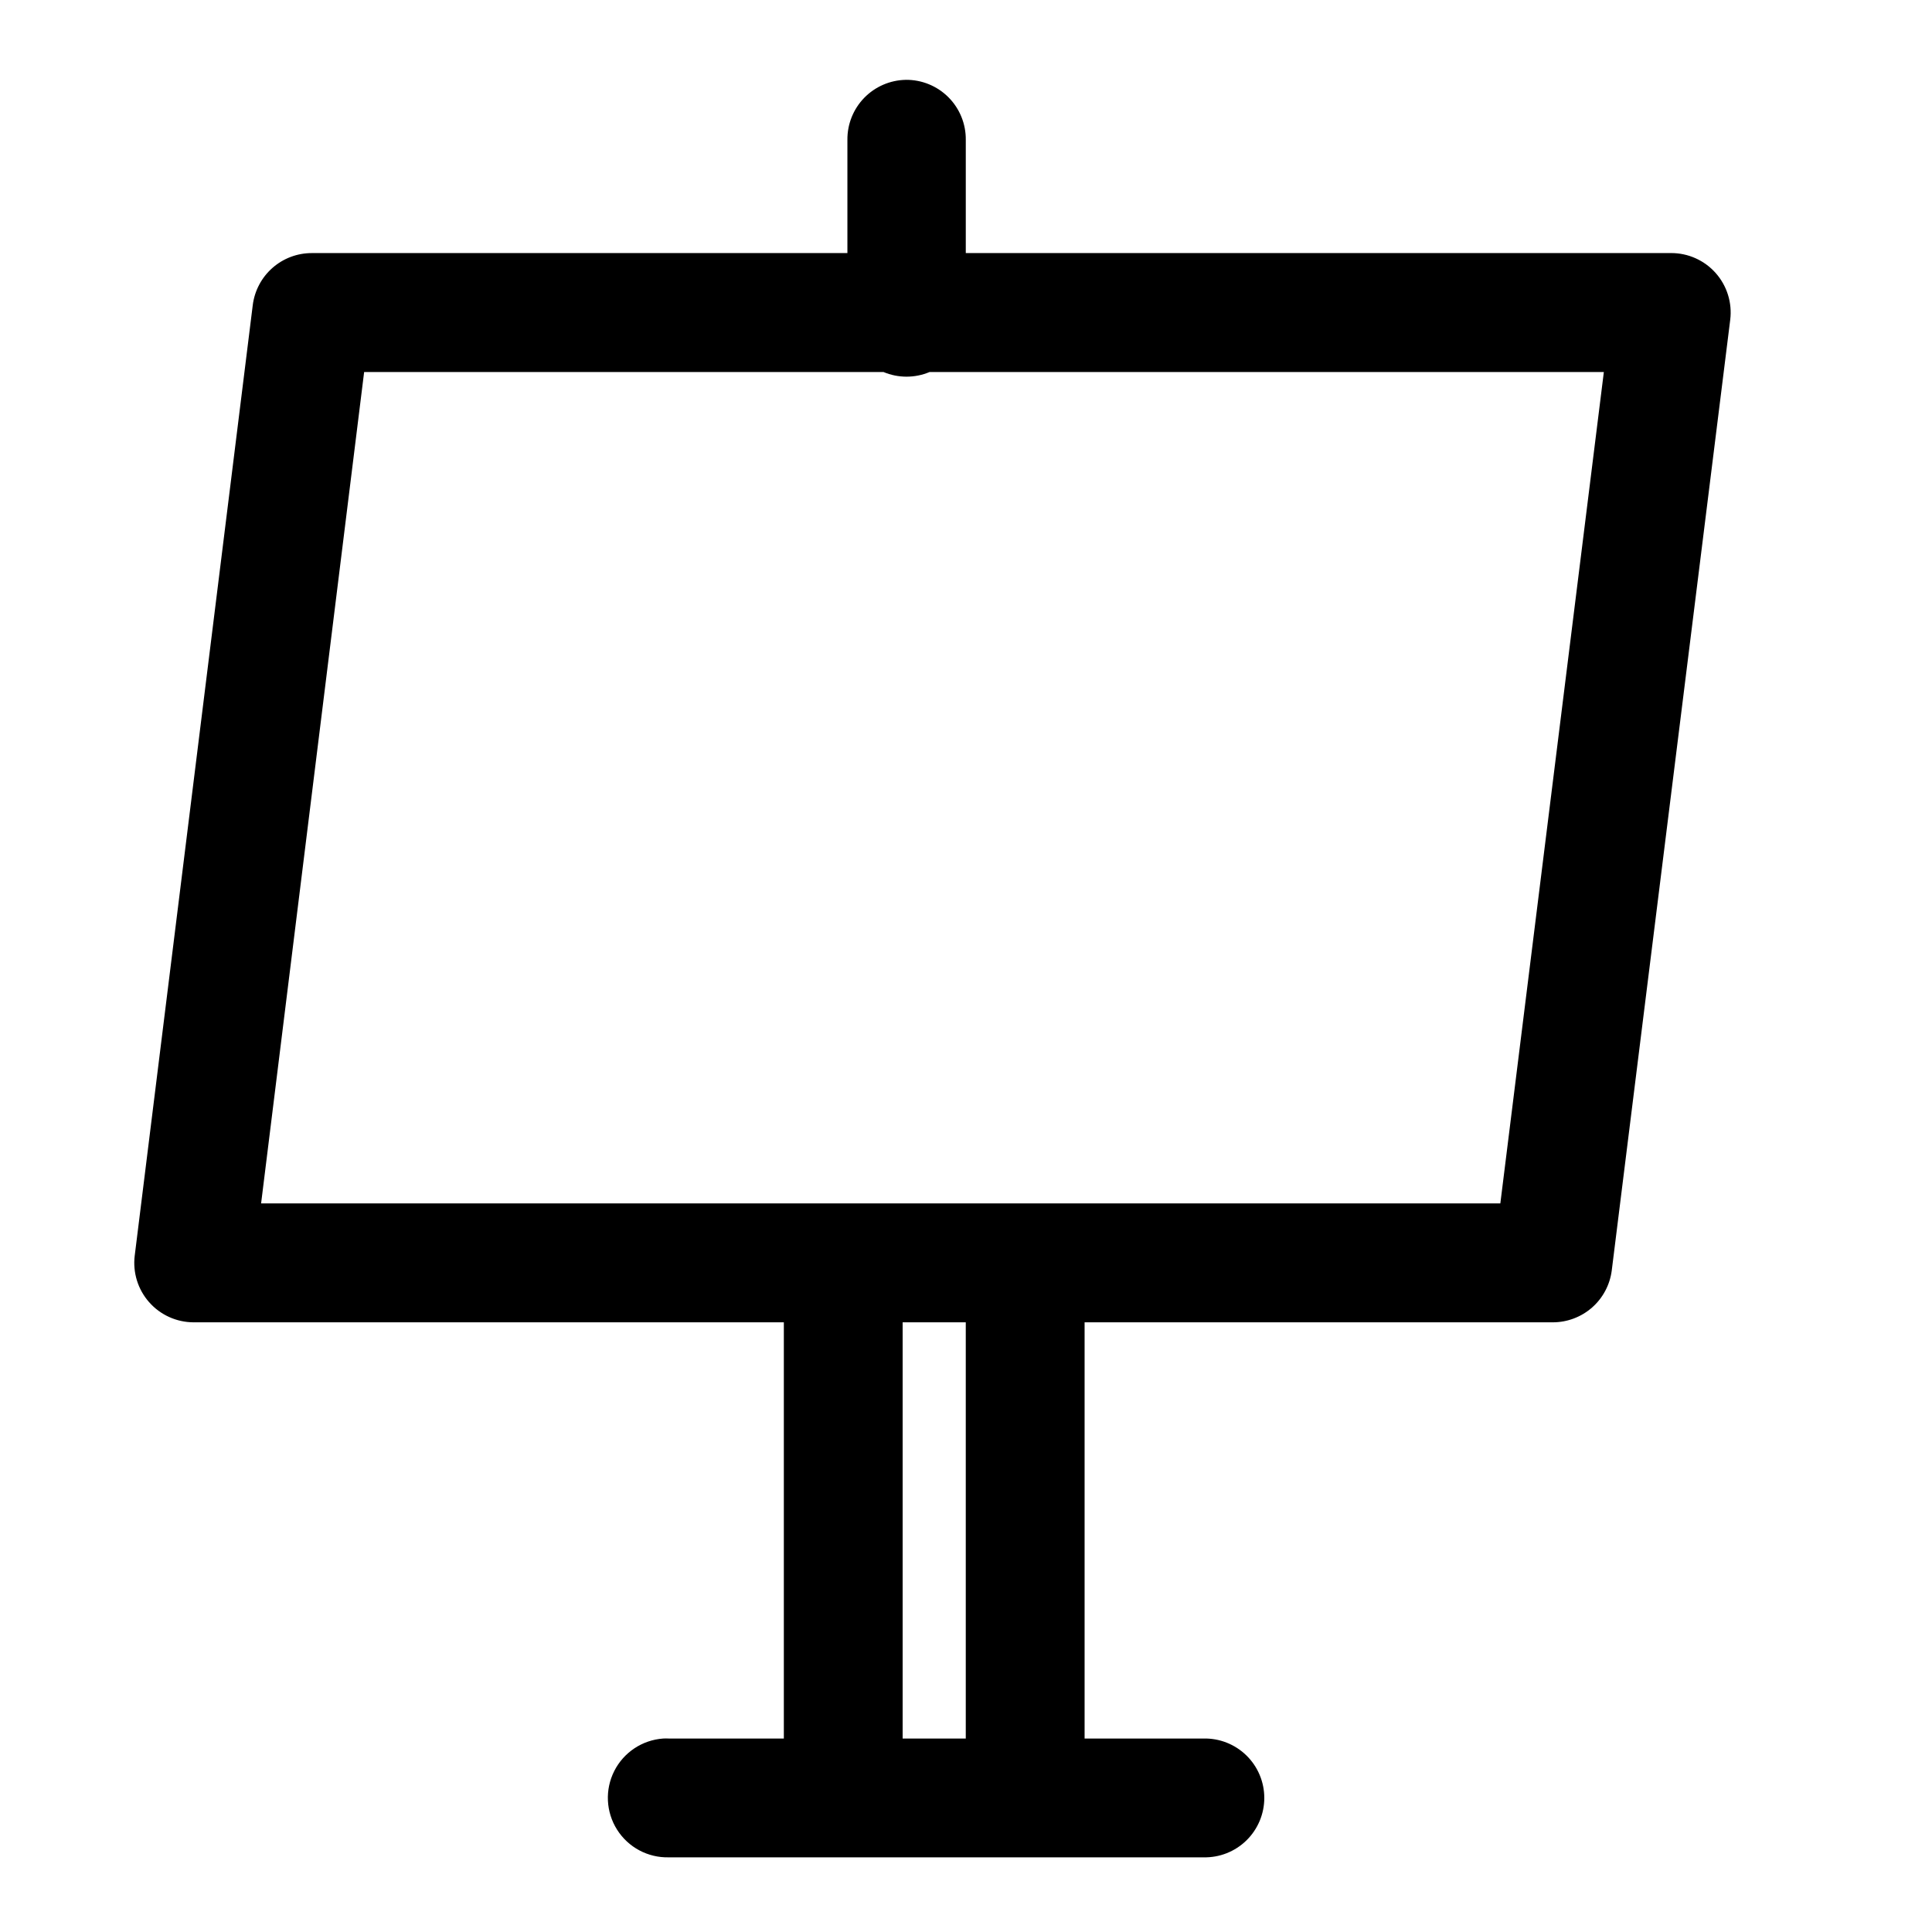 <?xml version="1.0" encoding="UTF-8"?>
<!-- Uploaded to: ICON Repo, www.svgrepo.com, Generator: ICON Repo Mixer Tools -->
<svg fill="#000000" width="800px" height="800px" version="1.1" viewBox="144 144 512 512" xmlns="http://www.w3.org/2000/svg">
 <path d="m384.01 165.16c-4.152 0.082-8.105 1.801-11 4.785-2.891 2.984-4.484 6.988-4.438 11.145v29.98h-141.91c-3.856-0.012-7.582 1.387-10.469 3.938-2.891 2.551-4.746 6.074-5.215 9.898l-31.273 251.84c-0.551 4.469 0.832 8.961 3.809 12.34 2.973 3.379 7.25 5.324 11.754 5.344h156.46v110.3h-30.477c-0.5-0.027-1.004-0.027-1.504 0-5.535 0.391-10.457 3.66-12.961 8.609s-2.219 10.852 0.746 15.543c2.965 4.688 8.176 7.473 13.719 7.332h141.7c4.234 0.098 8.332-1.52 11.363-4.481 3.027-2.965 4.738-7.023 4.738-11.262 0-4.238-1.711-8.297-4.738-11.258-3.031-2.965-7.129-4.582-11.363-4.484h-31.52v-110.3h124.14c3.816-0.016 7.496-1.414 10.359-3.934 2.859-2.523 4.707-6 5.199-9.781l31.398-251.97c0.555-4.488-0.848-9-3.848-12.383-3-3.383-7.312-5.312-11.836-5.297h-186.9v-29.98c0.051-4.242-1.613-8.32-4.609-11.32-3-2.996-7.082-4.66-11.32-4.609zm-143.51 77.43h137.64c3.902 1.641 8.301 1.641 12.207 0h178.69l-27.43 220.32h-328.41zm142.71 251.84h16.73v110.3h-16.73z" fill-rule="evenodd"/>
</svg>